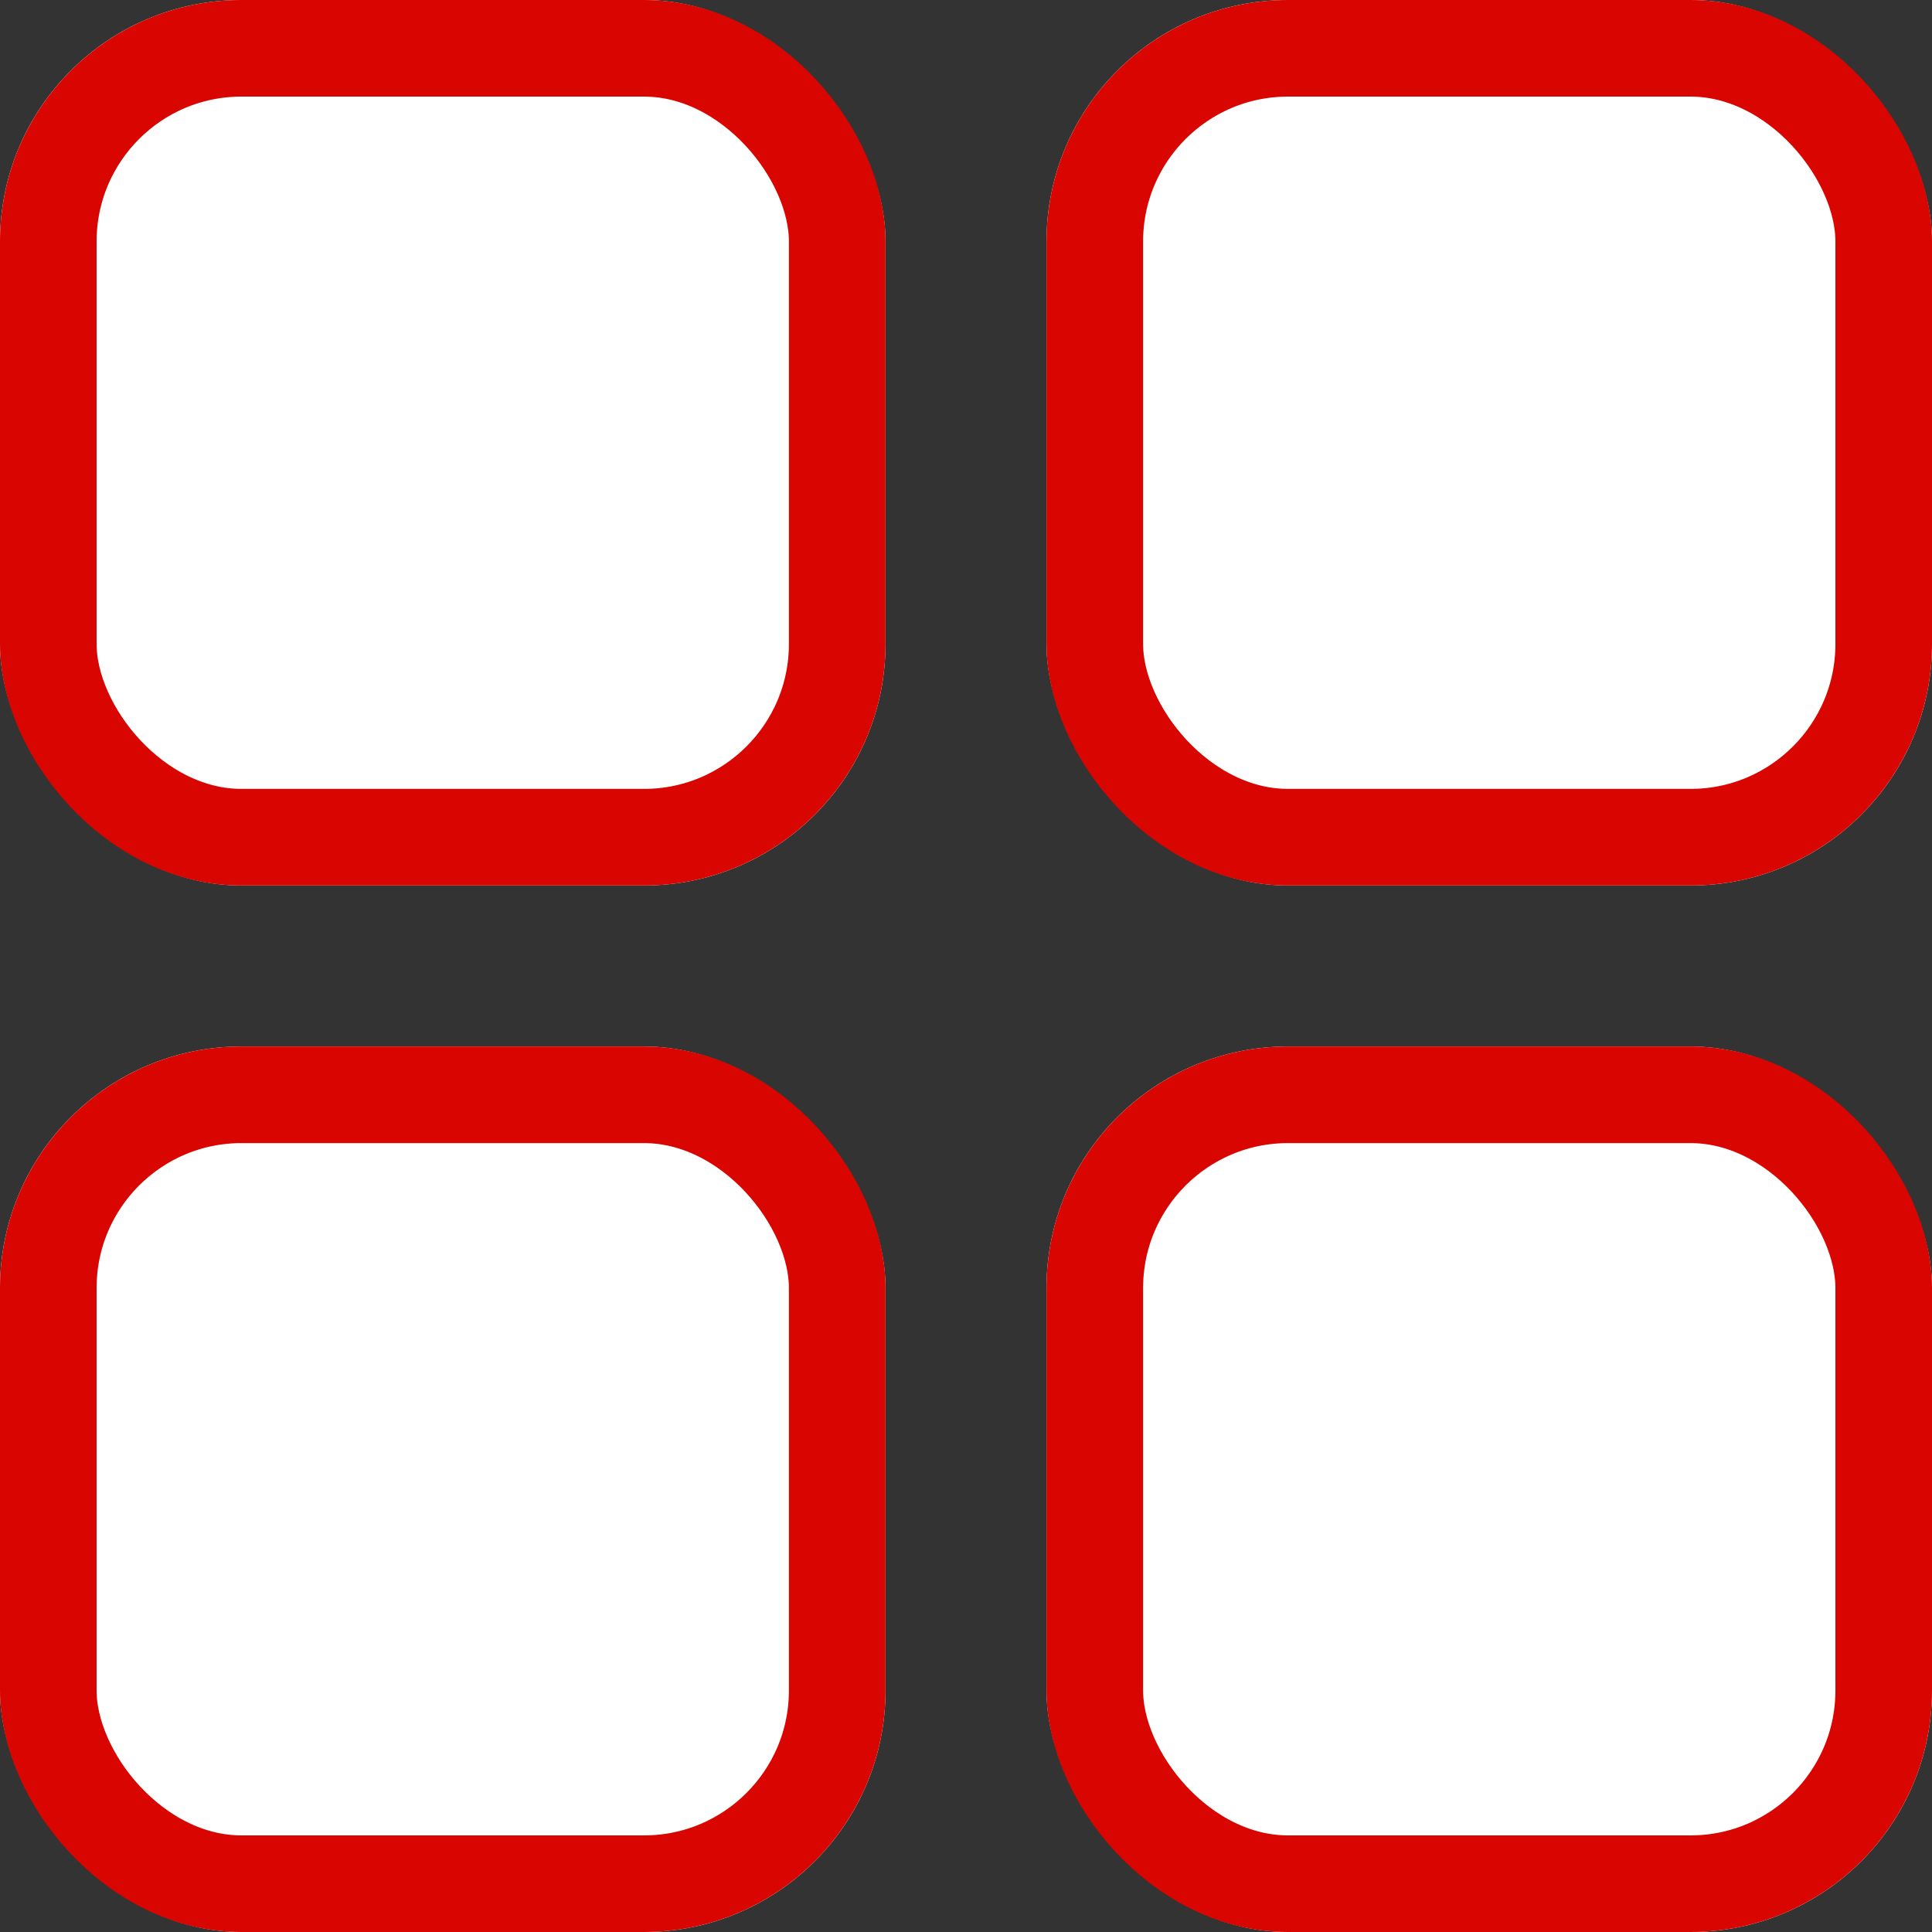 <svg xmlns="http://www.w3.org/2000/svg" width="24" height="24" viewBox="0 0 24 24"><rect x="0" y="0" width="24" height="24" fill="#333333" stroke="none"/><g id="Group_3727" fill="#fff" stroke="#d80500" stroke-width="1.2" data-name="Group 3727" transform="translate(-386 -1271)"><g id="Rectangle_2629" data-name="Rectangle 2629" transform="translate(386 1271)"><rect width="11" height="11" stroke="none" rx="3"/><rect width="9.8" height="9.8" x=".6" y=".6" fill="none" rx="2.4"/></g><g id="Rectangle_2630" data-name="Rectangle 2630" transform="translate(399 1271)"><rect width="11" height="11" stroke="none" rx="3"/><rect width="9.8" height="9.8" x=".6" y=".6" fill="none" rx="2.4"/></g><g id="Rectangle_2631" data-name="Rectangle 2631" transform="translate(386 1284)"><rect width="11" height="11" stroke="none" rx="3"/><rect width="9.8" height="9.8" x=".6" y=".6" fill="none" rx="2.4"/></g><g id="Rectangle_2632" data-name="Rectangle 2632" transform="translate(399 1284)"><rect width="11" height="11" stroke="none" rx="3"/><rect width="9.8" height="9.8" x=".6" y=".6" fill="none" rx="2.4"/></g></g></svg>